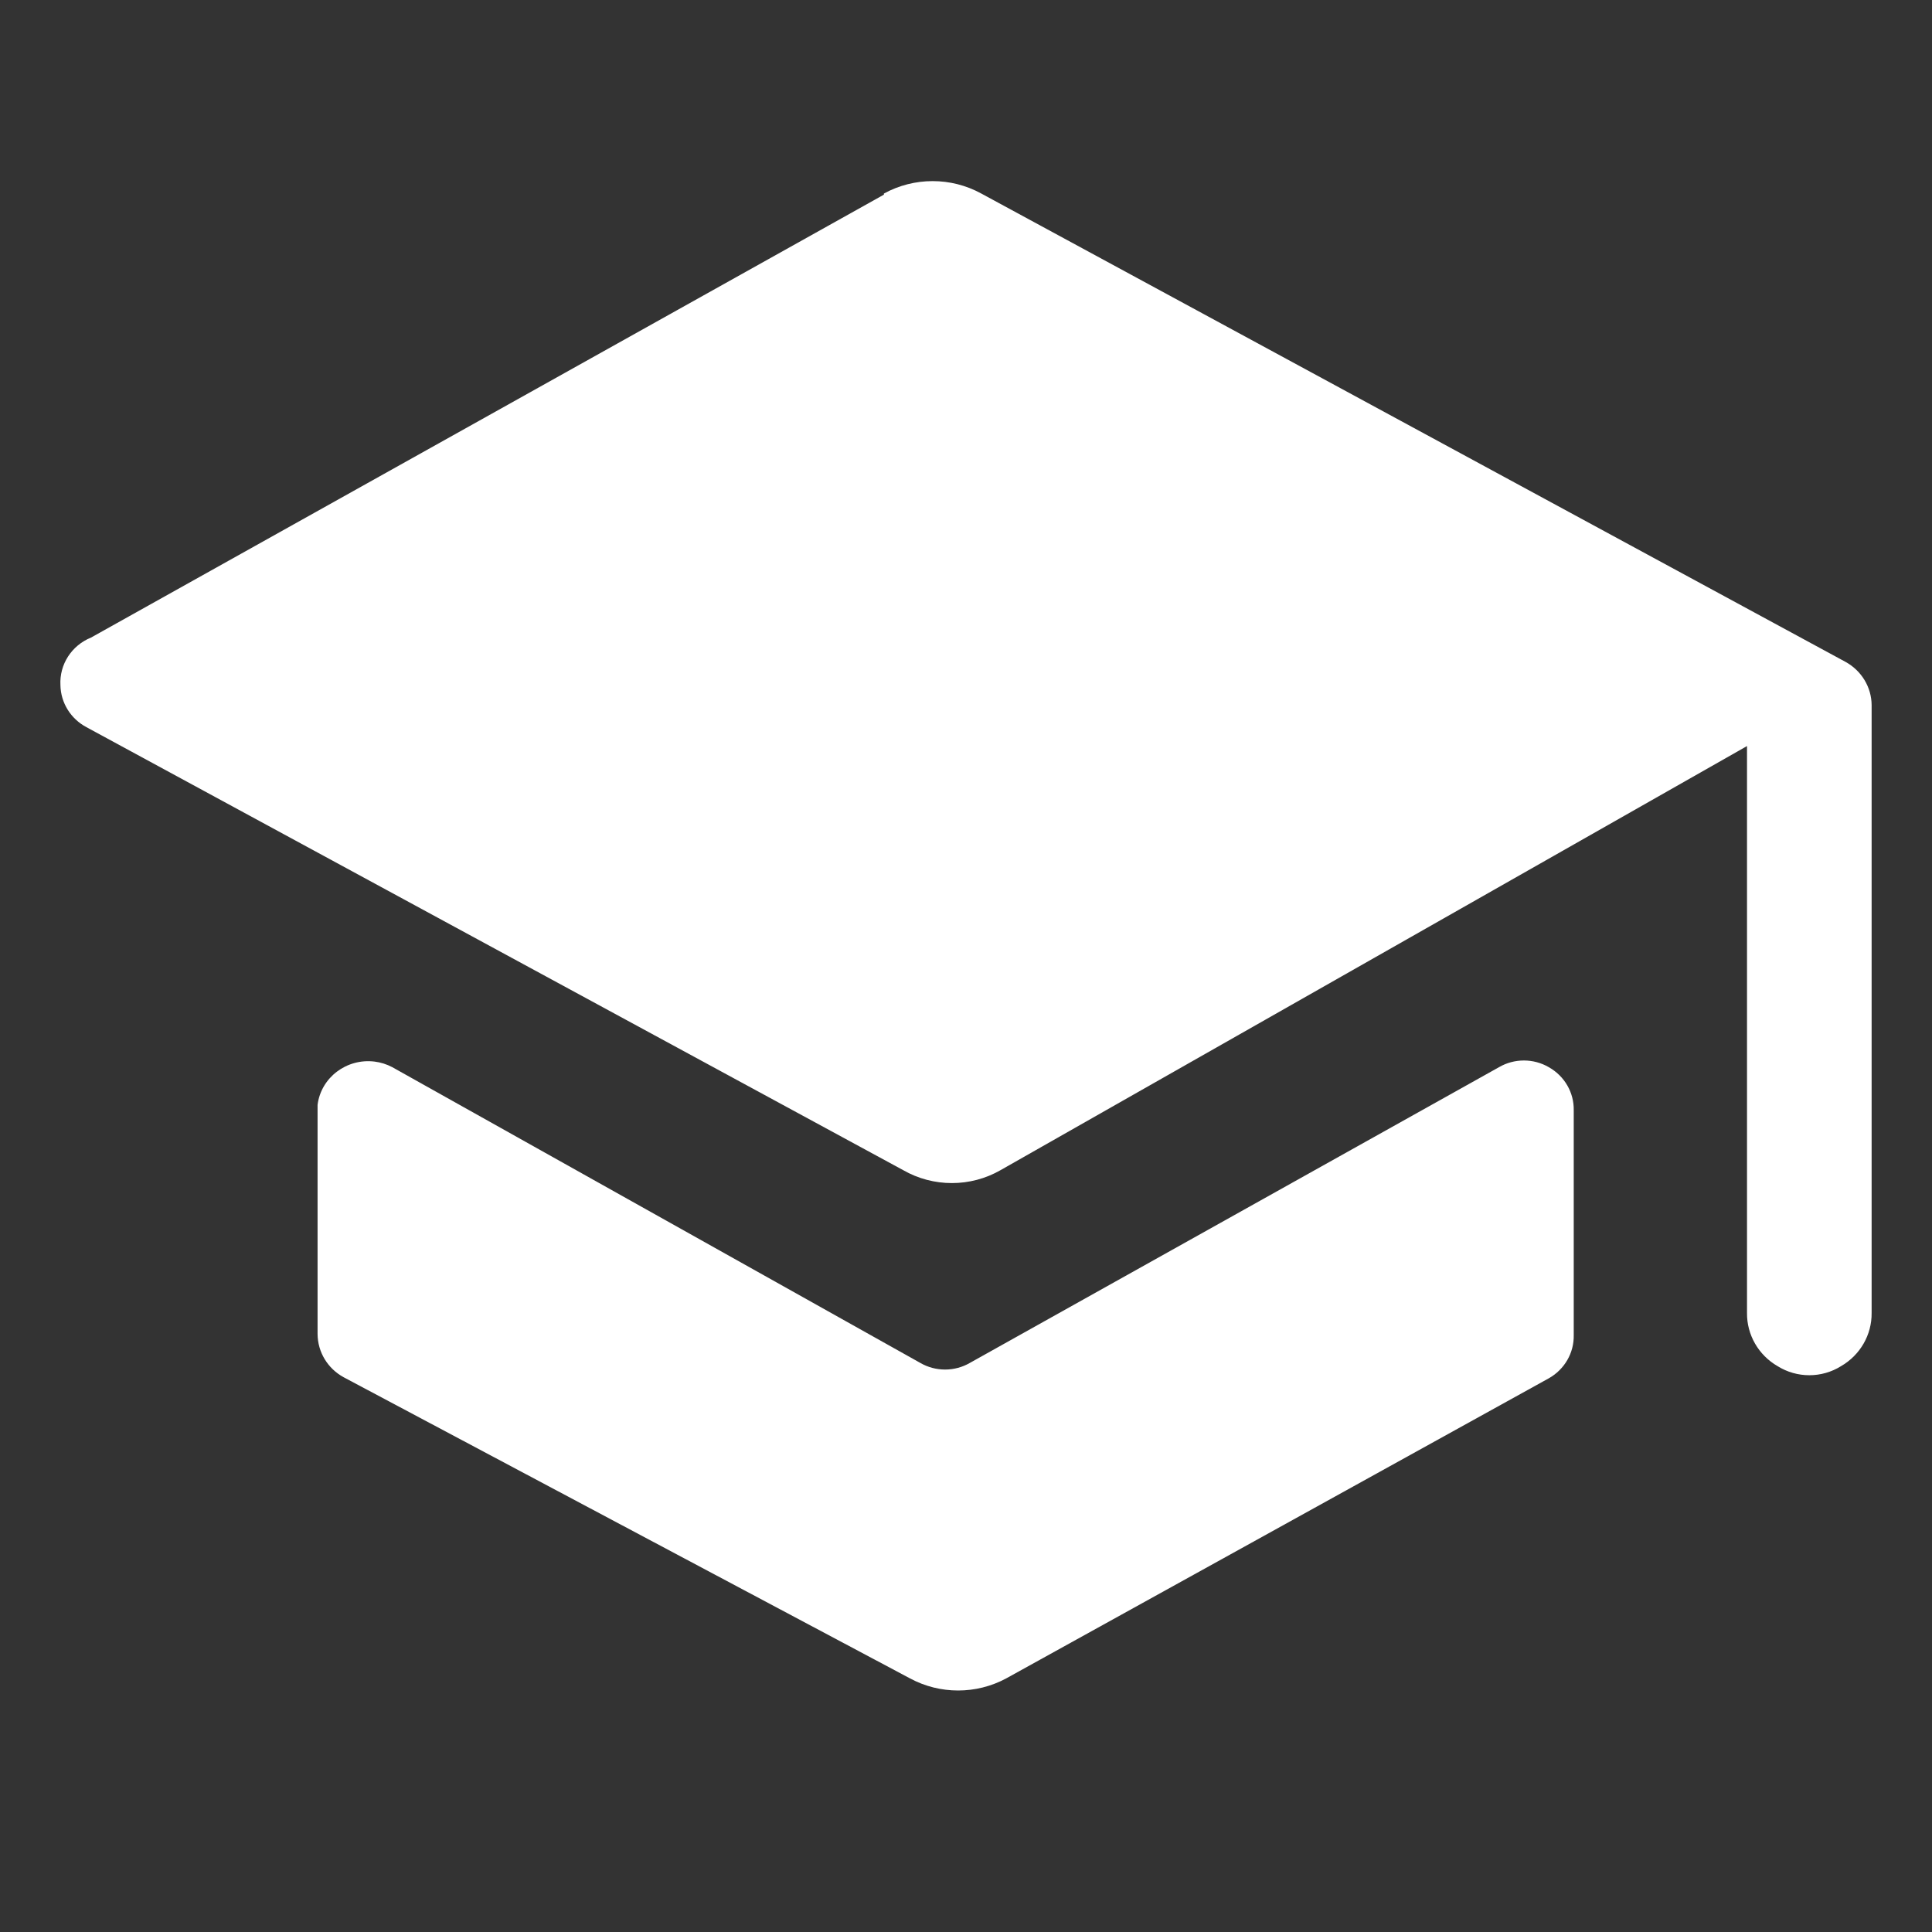 <?xml version="1.0" encoding="UTF-8"?>
<svg width="32px" height="32px" viewBox="0 0 32 32" version="1.1" xmlns="http://www.w3.org/2000/svg" xmlns:xlink="http://www.w3.org/1999/xlink">
    <rect x="0" y="0" width="32" height="32" fill="#333333" stroke="none"/>
    <!-- Generator: Sketch 62 (91390) - https://sketch.com -->
    <title>编组 4</title>
    <desc>Created with Sketch.</desc>
    <g id="页面-1" stroke="none" stroke-width="1" fill="none" fill-rule="evenodd">
        <g id="工具官网交互汇总" transform="translate(-436, -1809)" fill="#FFFFFF">
            <g id="教育" transform="translate(436, 1809)">
                <g id="编组-4">
                    <rect id="矩形" opacity="0" x="0" y="0" width="32" height="32"></rect>
                    <path d="M26.066,18.299 L26.066,22.114 L26.066,22.114 C26.072,22.408 25.914,22.682 25.653,22.829 L16.667,27.799 L16.667,27.799 C16.17,28.067 15.568,28.067 15.072,27.799 L5.691,22.811 L5.691,22.811 C5.426,22.666 5.262,22.393 5.26,22.096 L5.26,18.299 L5.26,18.299 C5.318,17.847 5.74,17.527 6.203,17.583 C6.306,17.596 6.406,17.627 6.498,17.676 L15.241,22.573 L15.241,22.573 C15.495,22.721 15.812,22.721 16.066,22.573 L24.828,17.676 L24.828,17.676 C25.082,17.528 25.399,17.528 25.653,17.676 L25.653,17.676 C25.914,17.823 26.072,18.097 26.066,18.391 L26.066,18.299 Z M14.64,3.224 L1.508,10.56 L1.508,10.56 C1.185,10.691 0.982,11.007 1.001,11.349 L1.001,11.349 C1.006,11.64 1.171,11.906 1.433,12.045 L14.959,19.381 L14.959,19.381 C15.457,19.667 16.075,19.667 16.573,19.381 L28.936,12.357 L28.936,21.747 L28.936,21.747 C28.932,22.108 29.125,22.444 29.443,22.628 L29.443,22.628 C29.763,22.828 30.173,22.828 30.493,22.628 L30.493,22.628 C30.811,22.444 31.004,22.108 31,21.747 L31,11.679 L31,11.679 C30.998,11.382 30.833,11.109 30.568,10.963 L16.254,3.206 L16.254,3.206 C15.753,2.931 15.142,2.931 14.64,3.206 L14.64,3.224 Z" id="形状" fill-rule="nonzero"></path>
                </g>
            </g>
        </g>
    </g>
</svg>